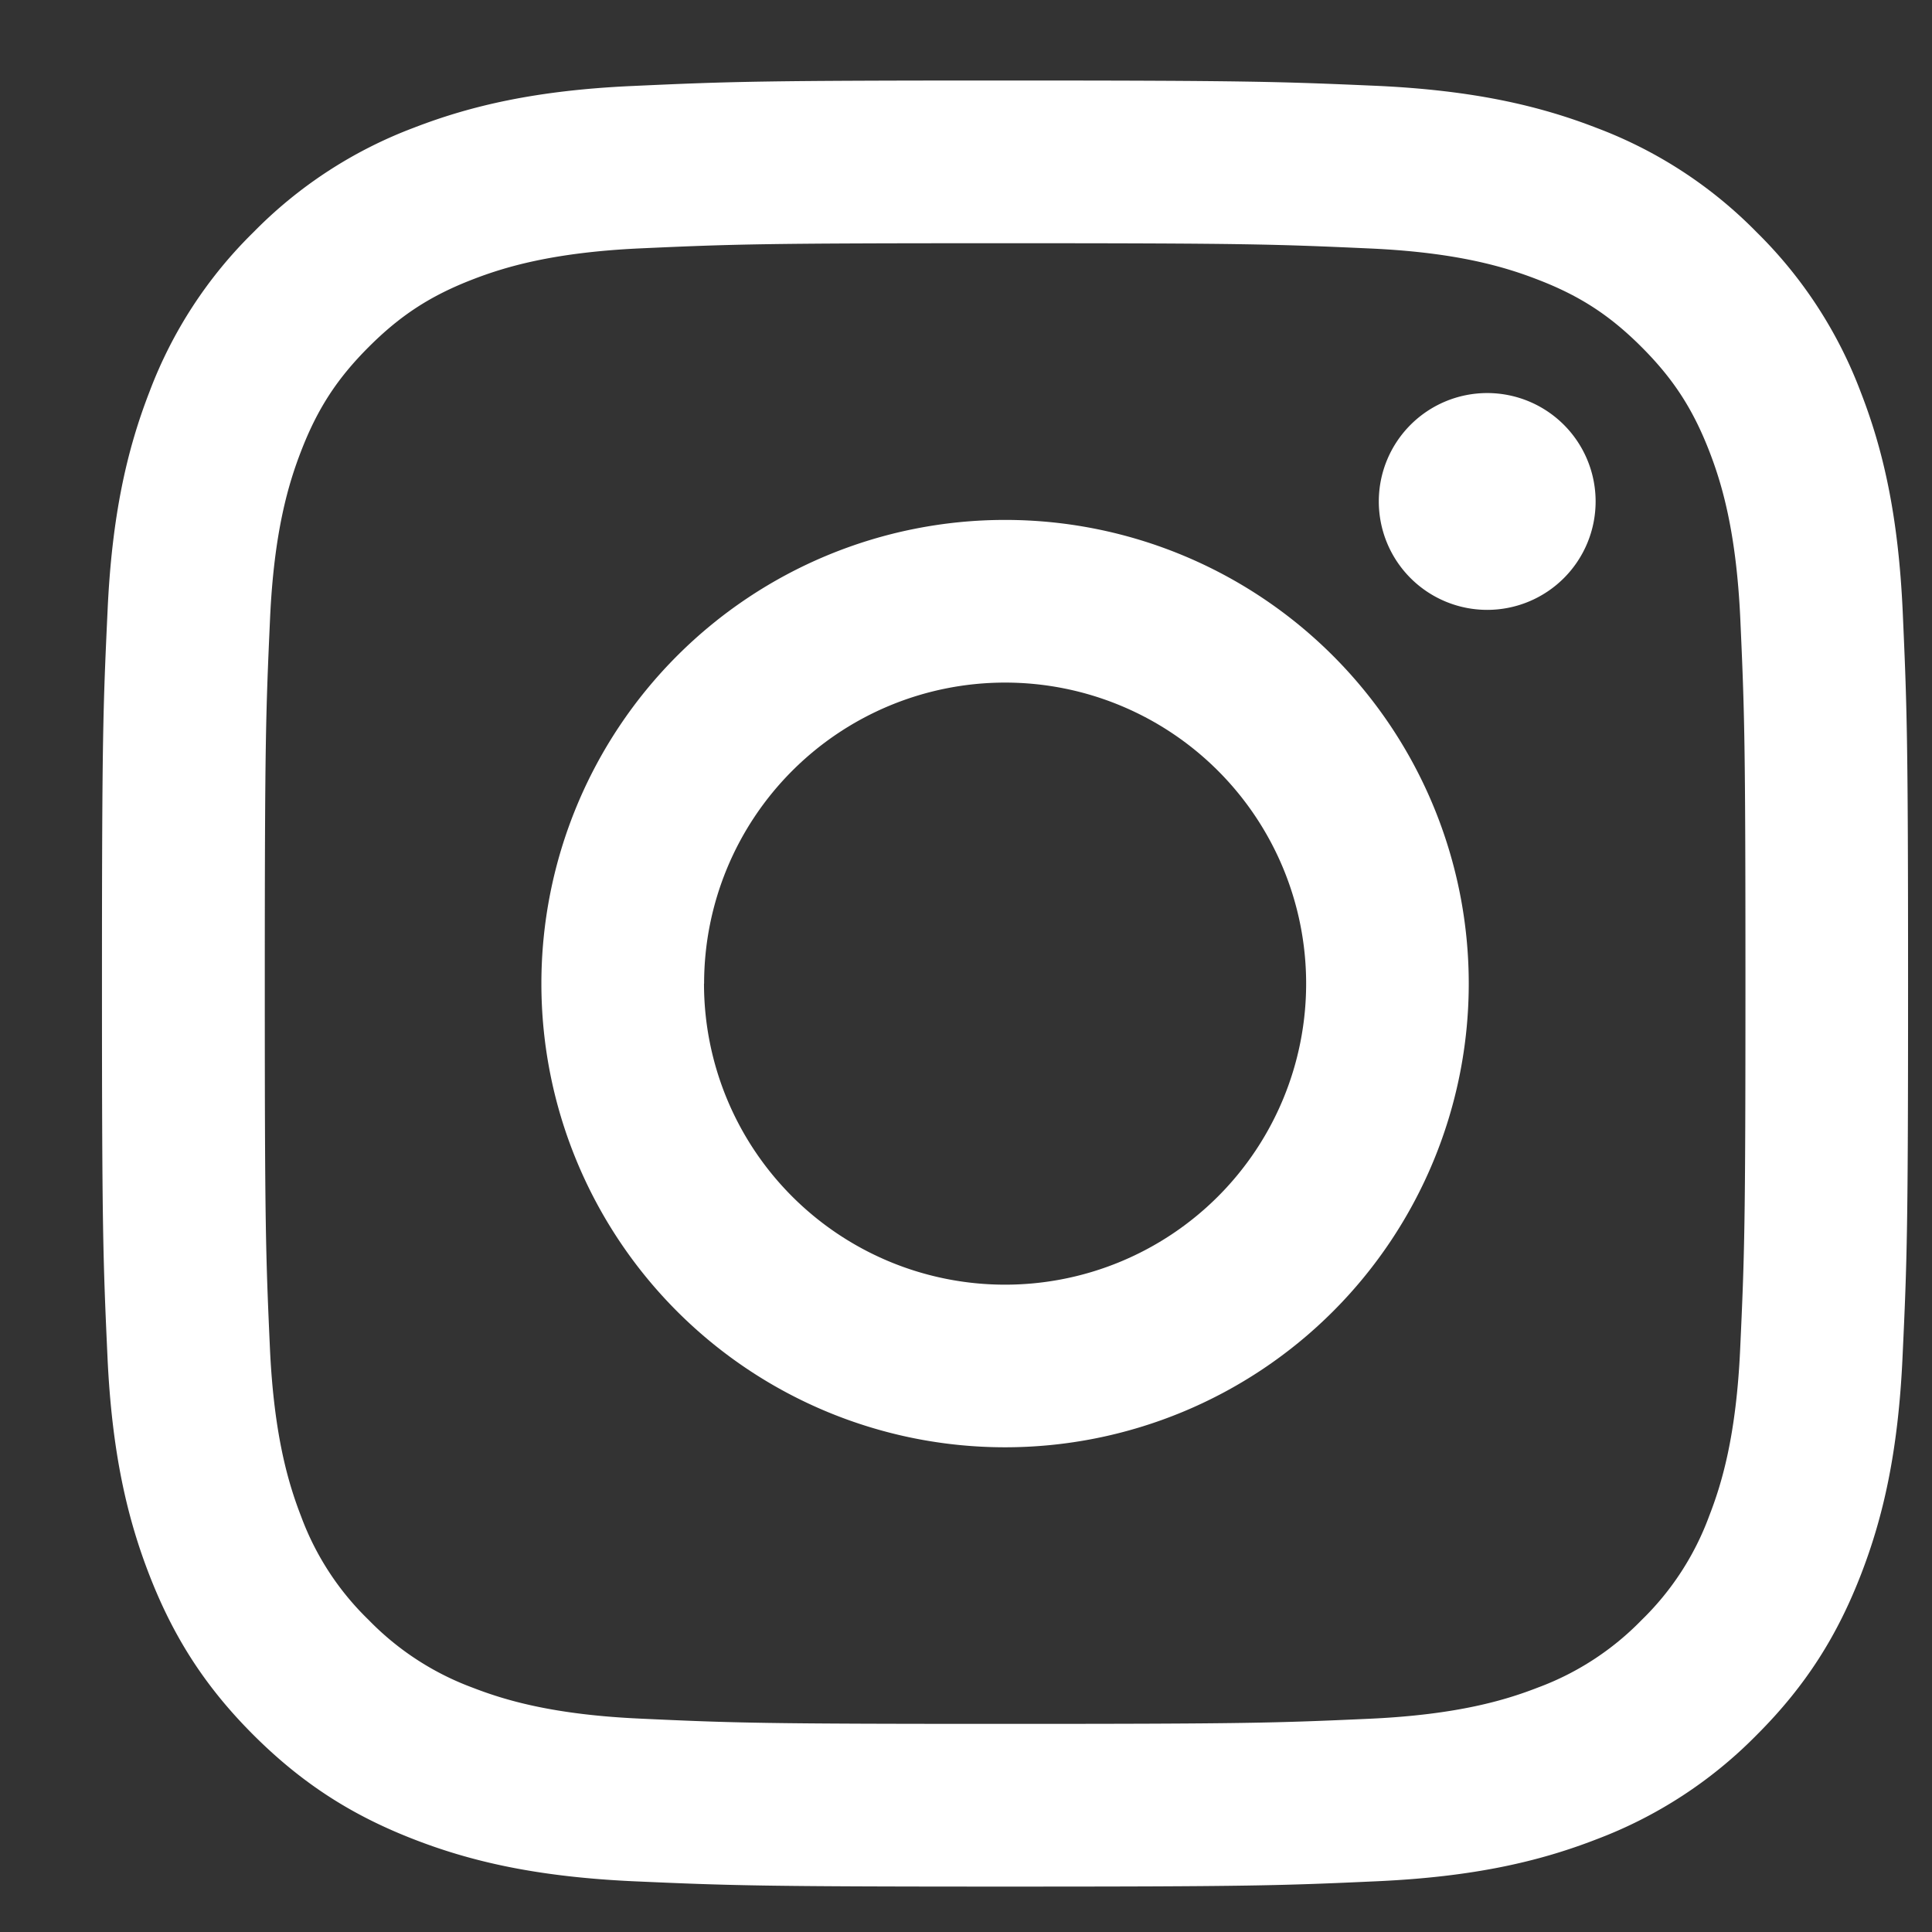 <svg width="18" height="18" fill="none" xmlns="http://www.w3.org/2000/svg">
  <rect width="100%" height="100%" fill="#333333" stroke="none"/>
  <path d="M6.56 9.164a2.804 2.804 0 1 1 5.609 0 2.804 2.804 0 0 1-5.61 0zm-1.516 0a4.32 4.32 0 1 0 8.64 0 4.32 4.32 0 0 0-8.64 0zm7.802-4.492a1.01 1.01 0 1 0 1.01-1.01 1.01 1.01 0 0 0-1.01 1.01zm-6.881 11.34c-.82-.037-1.266-.174-1.563-.289a2.615 2.615 0 0 1-.967-.63 2.595 2.595 0 0 1-.63-.966c-.115-.297-.252-.743-.29-1.563-.04-.887-.048-1.153-.048-3.4s.009-2.513.049-3.4c.037-.82.175-1.266.29-1.563.152-.393.334-.673.629-.968.294-.294.574-.477.967-.629.297-.115.743-.252 1.563-.29.887-.04 1.153-.048 3.399-.048s2.513.009 3.4.049c.82.037 1.266.175 1.563.29.393.151.673.334.967.628.295.295.477.575.63.968.115.296.252.742.29 1.563.04.887.048 1.153.048 3.4s-.008 2.512-.049 3.4c-.037.82-.174 1.266-.29 1.563a2.607 2.607 0 0 1-.629.967 2.613 2.613 0 0 1-.967.629c-.296.115-.742.252-1.563.29-.887.04-1.153.048-3.4.048s-2.513-.008-3.4-.049zM5.895.801c-.896.04-1.508.183-2.042.39a4.127 4.127 0 0 0-1.49.971 4.111 4.111 0 0 0-.971 1.49c-.208.536-.35 1.147-.39 2.043C.96 6.592.95 6.879.95 9.164s.01 2.572.051 3.469c.04.895.183 1.507.391 2.042.215.553.502 1.023.97 1.49.469.468.937.755 1.49.97.536.209 1.147.35 2.043.392.898.04 1.184.05 3.469.05s2.572-.009 3.469-.05c.896-.041 1.507-.183 2.042-.391a4.139 4.139 0 0 0 1.49-.97c.469-.468.756-.938.971-1.491.208-.535.35-1.147.39-2.042.042-.898.051-1.184.051-3.47 0-2.284-.01-2.57-.05-3.468-.041-.896-.183-1.508-.391-2.042a4.138 4.138 0 0 0-.97-1.49 4.118 4.118 0 0 0-1.49-.971C14.34.984 13.729.842 12.834.8 11.936.761 11.65.75 9.364.75c-2.284 0-2.57.01-3.468.051z" fill="#fff"/>
</svg>
